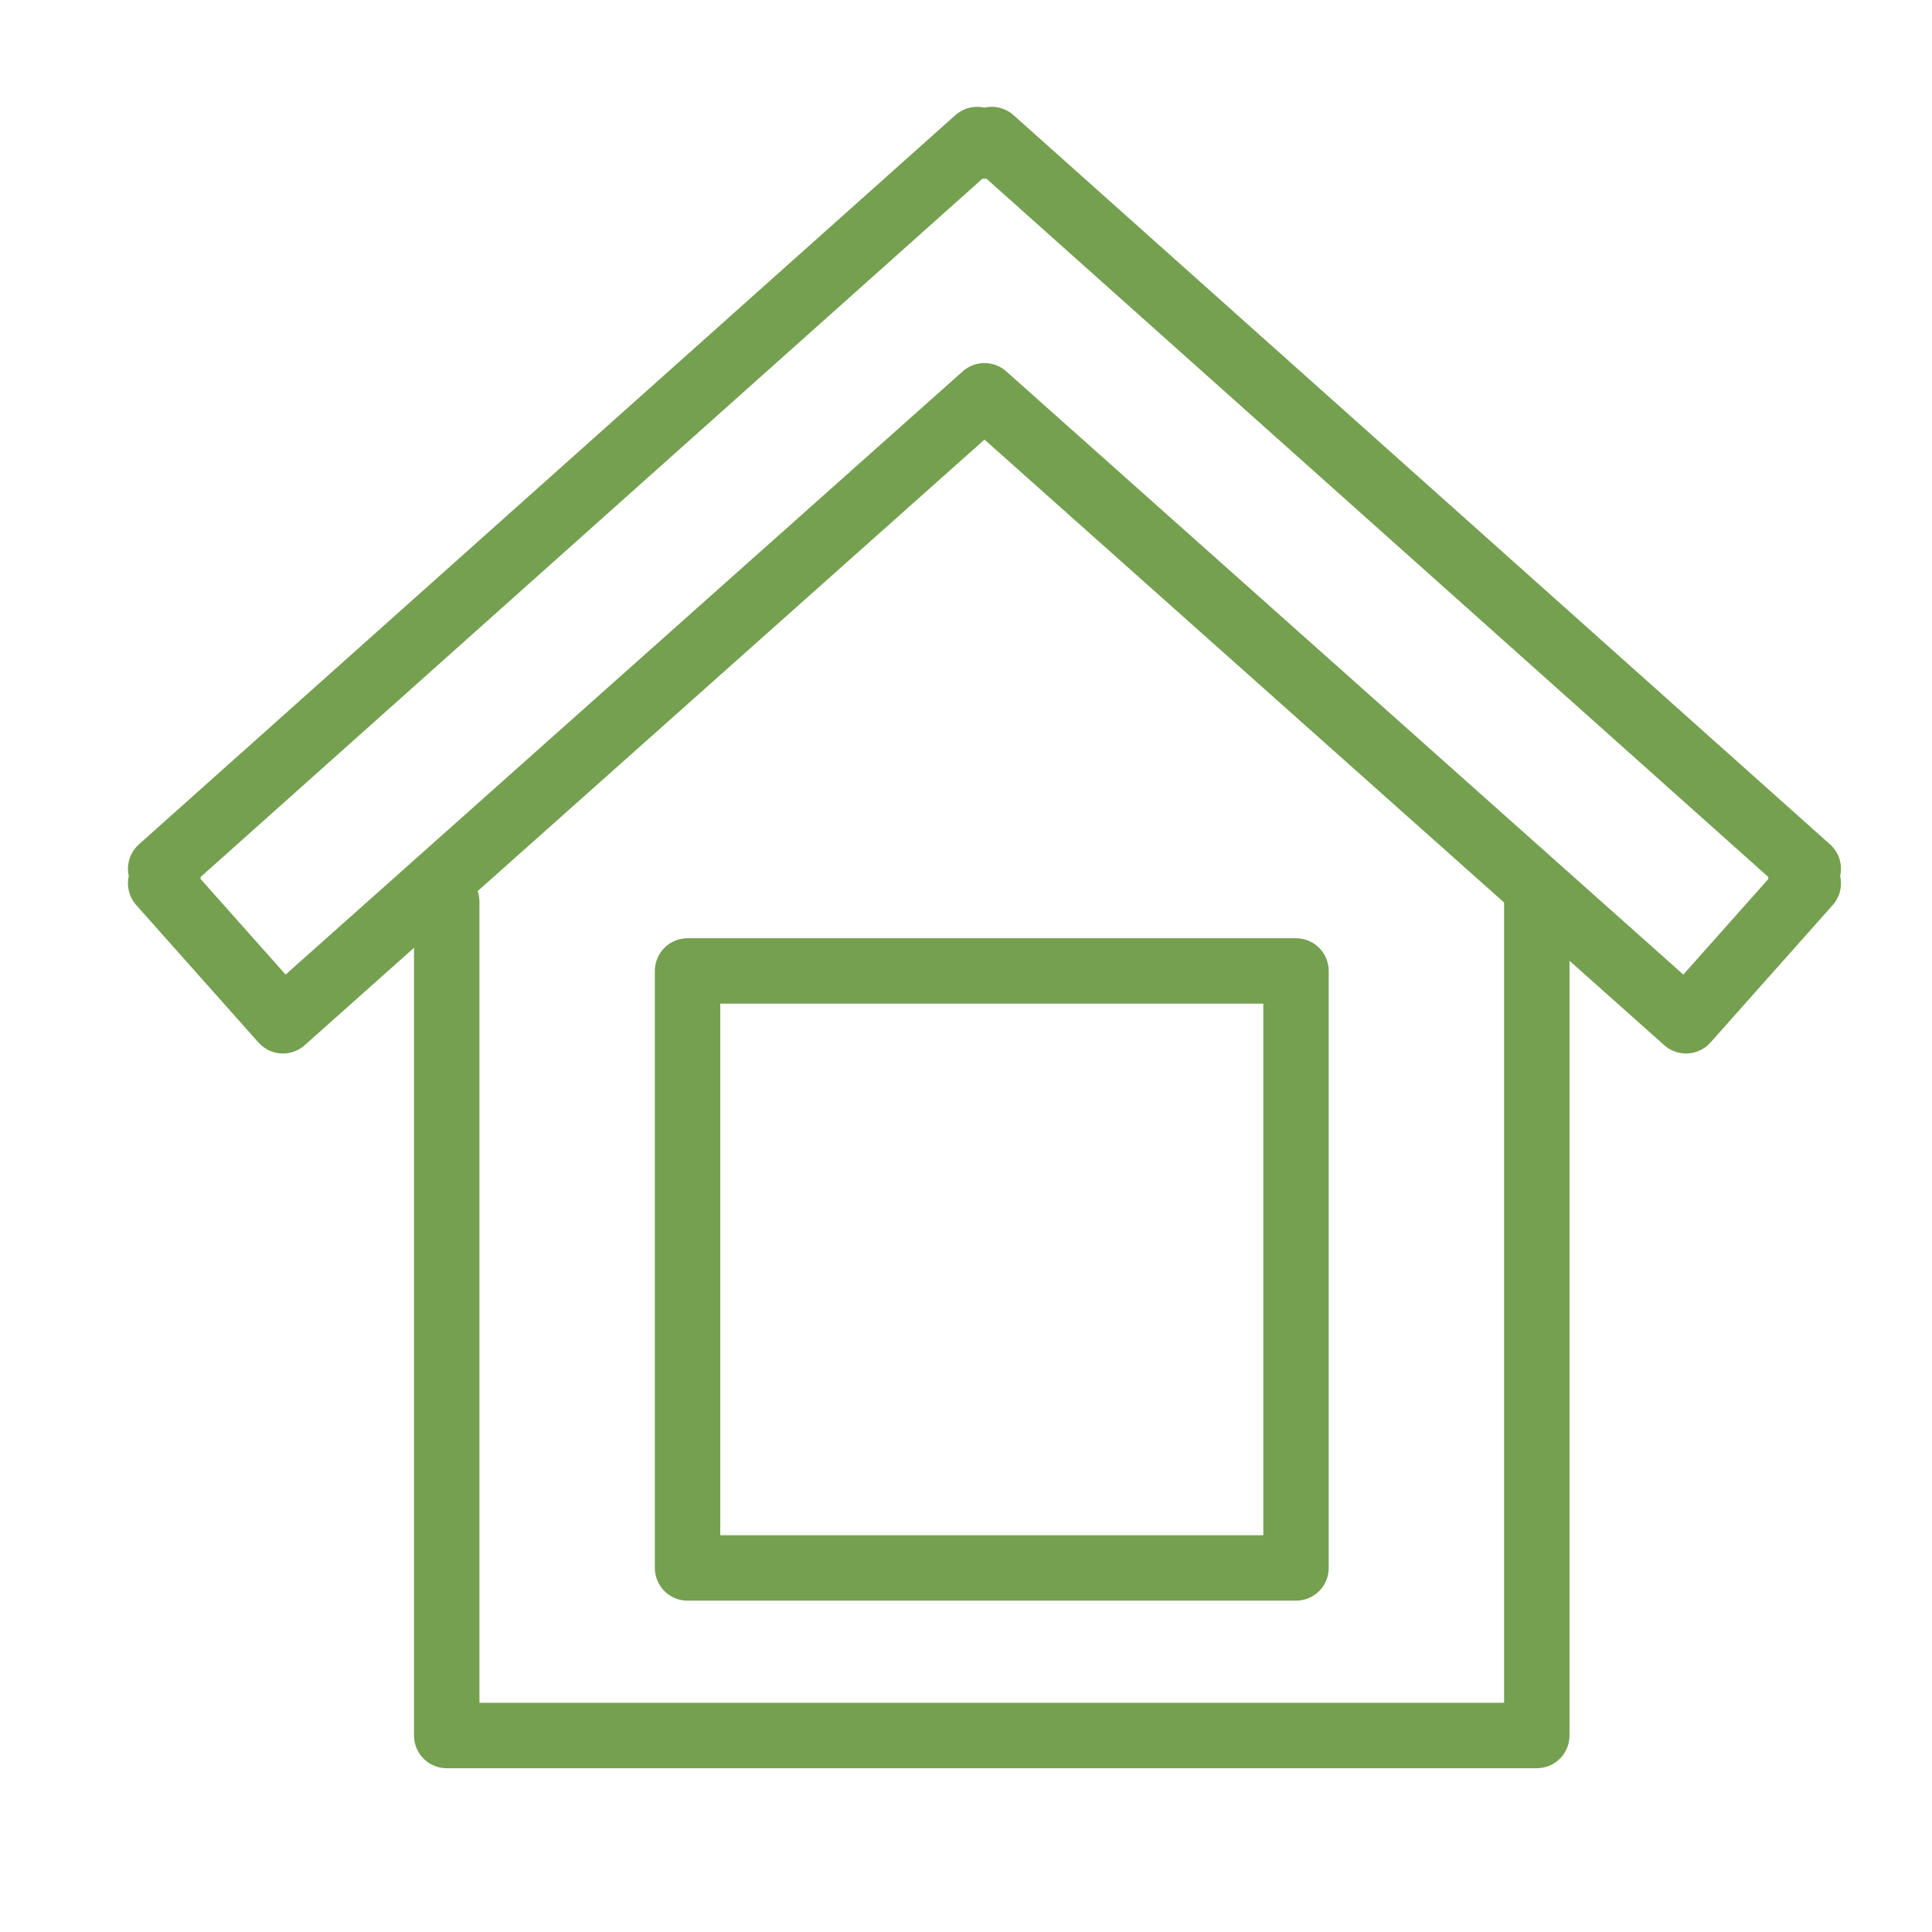 <?xml version="1.0" encoding="UTF-8"?> <!-- Generator: Adobe Illustrator 16.0.0, SVG Export Plug-In . SVG Version: 6.00 Build 0) --> <svg xmlns="http://www.w3.org/2000/svg" xmlns:xlink="http://www.w3.org/1999/xlink" version="1.1" id="Warstwa_1" x="0px" y="0px" width="56.693px" height="56.693px" viewBox="0 0 56.693 56.693" xml:space="preserve"> <polyline fill="none" stroke="#75A050" stroke-width="1.92" stroke-linecap="round" stroke-linejoin="round" stroke-miterlimit="22.926" points=" 13.109,26.459 13.109,50.927 45.096,50.927 45.096,26.459 "></polyline> <polygon fill="none" stroke="#75A050" stroke-width="1.92" stroke-linecap="round" stroke-linejoin="round" stroke-miterlimit="22.926" points=" 20.176,28.492 38.03,28.492 38.03,46.01 20.176,46.01 20.176,28.492 "></polygon> <polygon fill="none" stroke="#75A050" stroke-width="1.92" stroke-linecap="round" stroke-linejoin="round" stroke-miterlimit="22.926" points=" 53.062,25.494 52.848,25.73 53.062,25.921 49.475,29.954 28.889,11.614 8.302,29.954 4.715,25.921 4.929,25.73 4.715,25.494 28.674,4.095 28.889,4.287 29.102,4.095 53.062,25.494 "></polygon> </svg> 